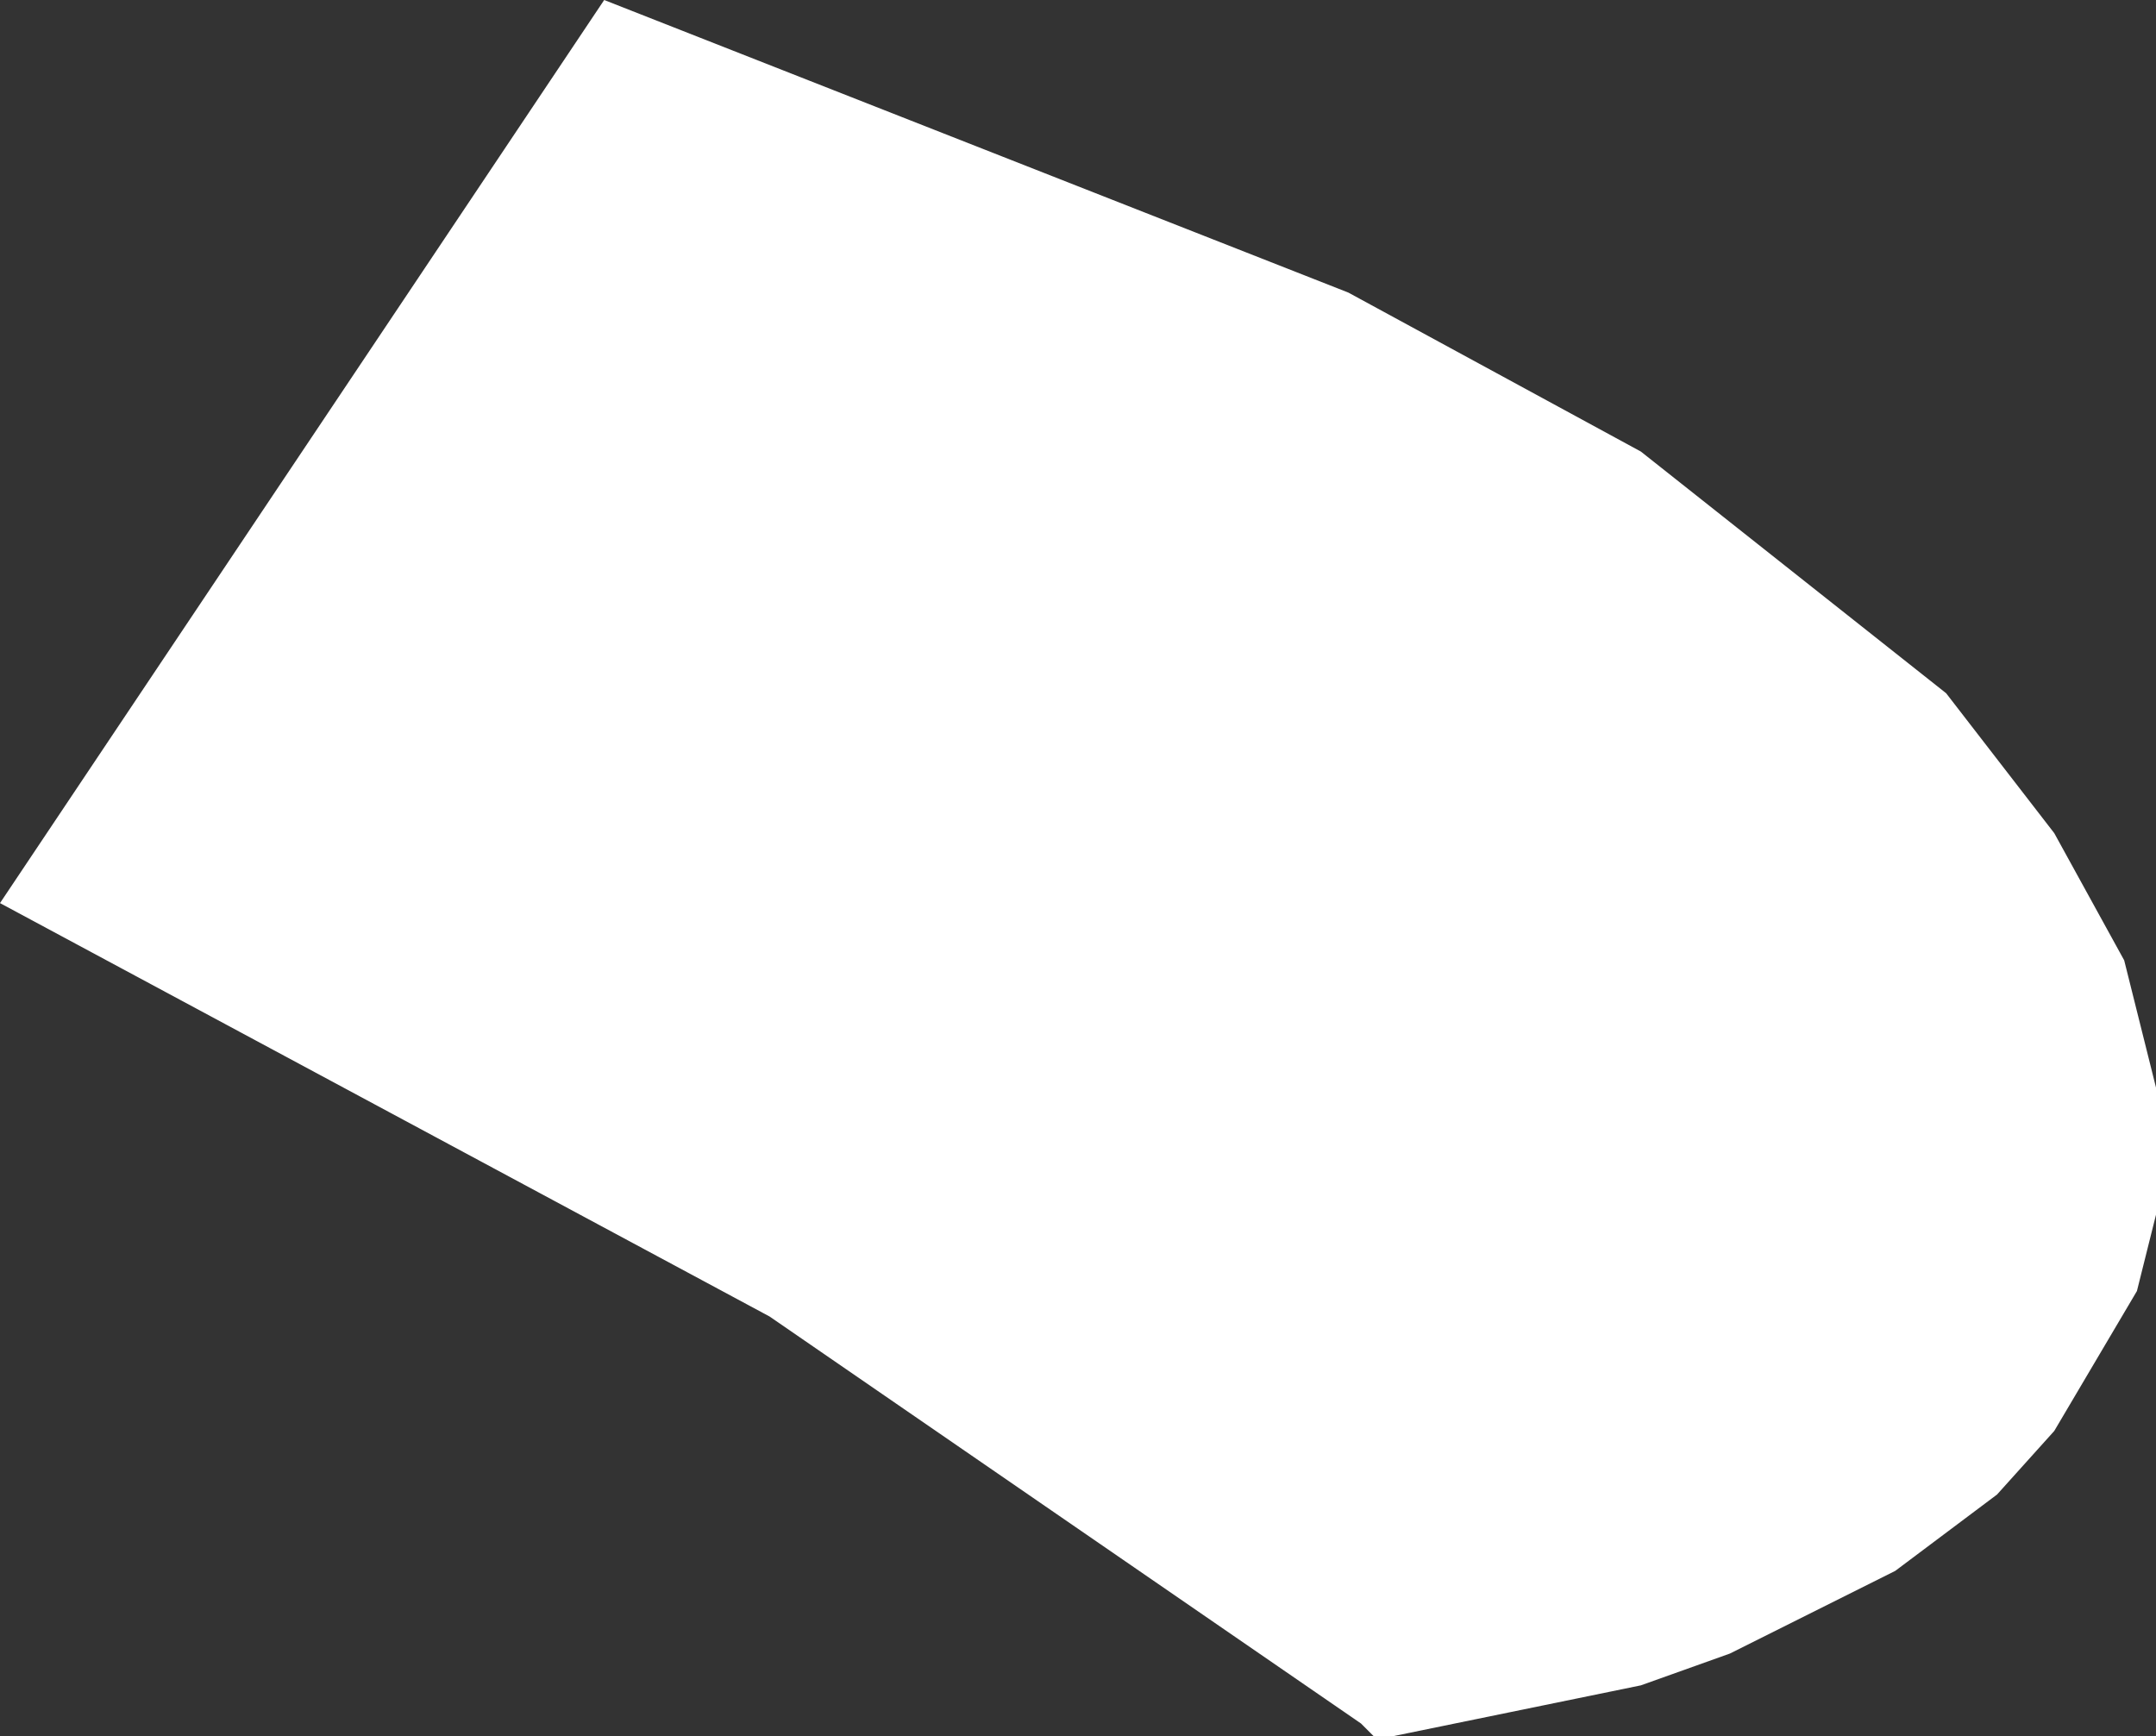 <?xml version="1.0" encoding="UTF-8" standalone="no"?>
<svg xmlns:xlink="http://www.w3.org/1999/xlink" height="13.65px" width="16.95px" xmlns="http://www.w3.org/2000/svg">
  <rect width="100%" height="100%" fill="#333333" stroke="none"/>
  <g transform="matrix(1.0, 0.0, 0.0, 1.0, 0.0, 0.0)">
    <path d="M10.6 2.3 L12.9 3.55 15.3 5.45 16.15 6.55 16.7 7.55 16.95 8.55 16.95 9.55 16.8 10.15 16.15 11.25 15.7 11.75 14.9 12.35 13.6 13.0 12.9 13.25 10.95 13.65 10.8 13.65 10.7 13.55 6.05 10.35 0.0 7.1 4.75 0.0 10.6 2.3" fill="#ffffff" fill-rule="evenodd" stroke="none"/>
  </g>
</svg>
